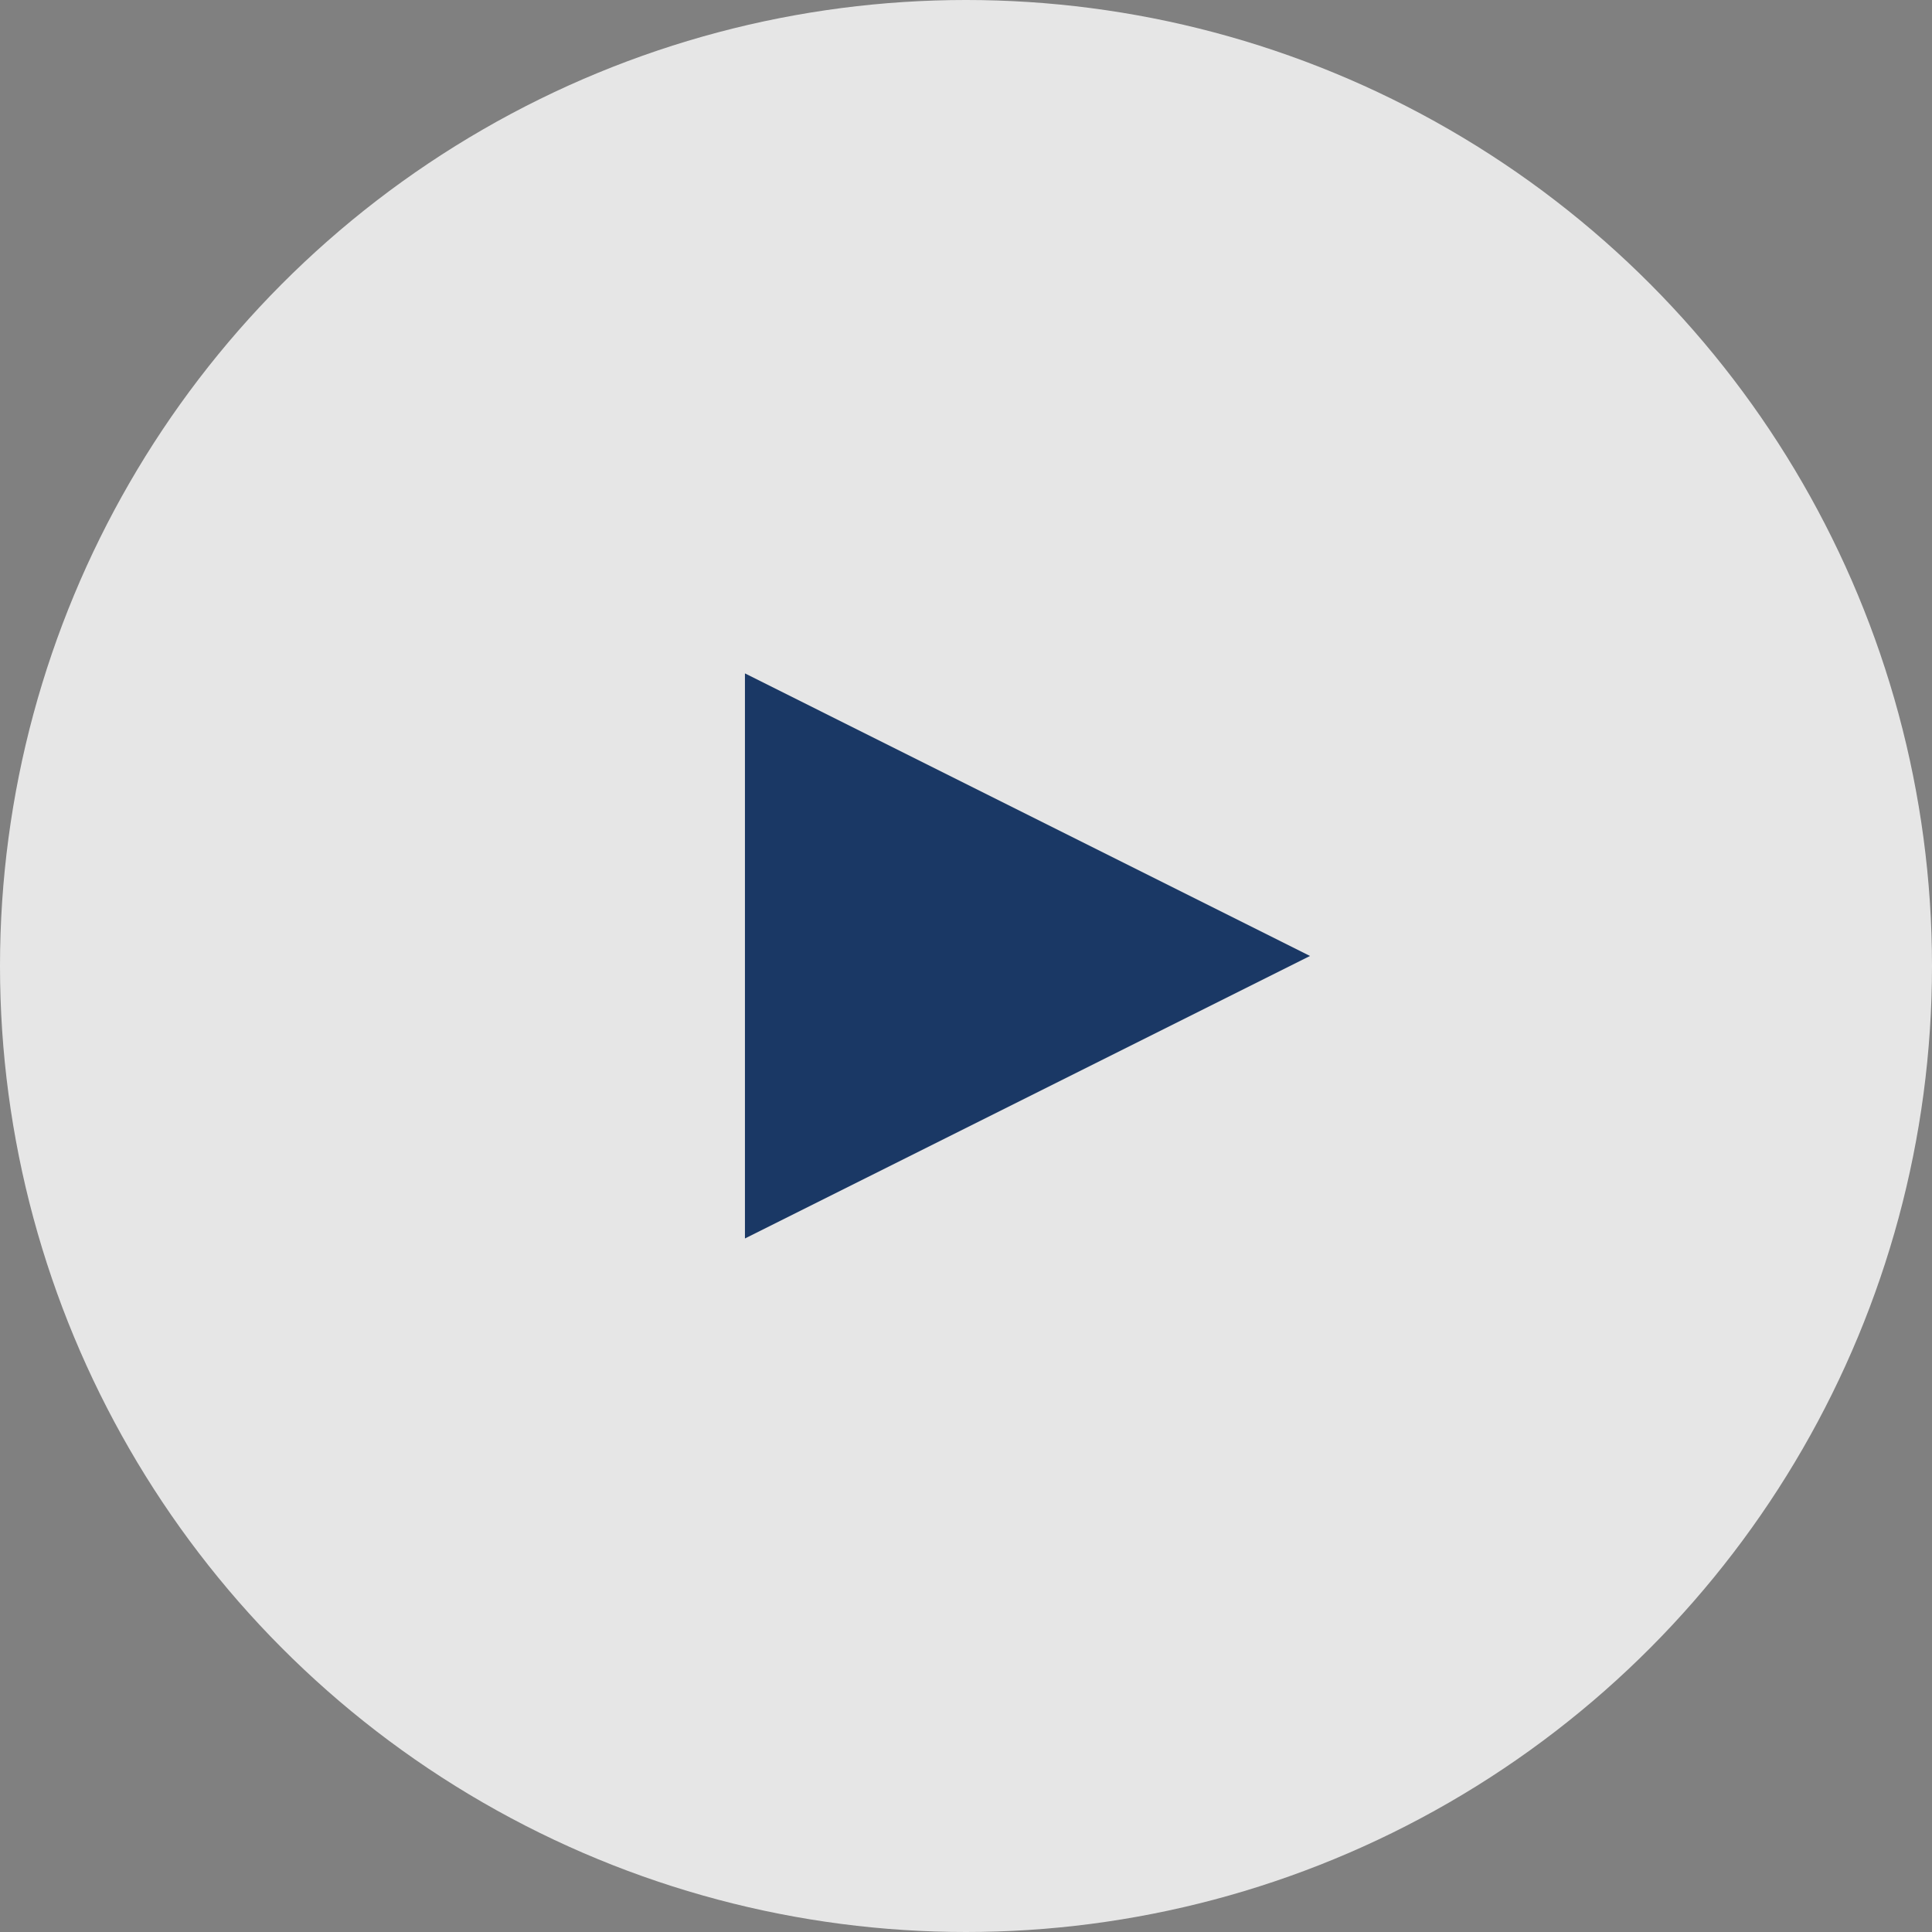 <svg xmlns="http://www.w3.org/2000/svg" width="31" height="31" viewBox="0 0 31 31"><rect x="0" y="0" width="31" height="31" fill="#808080" stroke="none"/><g transform="translate(-1205 -4319)"><circle cx="15.5" cy="15.5" r="15.5" transform="translate(1205 4319)" fill="#fff" opacity="0.802"/><path d="M4.534,0,9.067,9.067H0Z" transform="translate(1226.02 4329.805) rotate(90)" fill="#1a3865"/></g></svg>